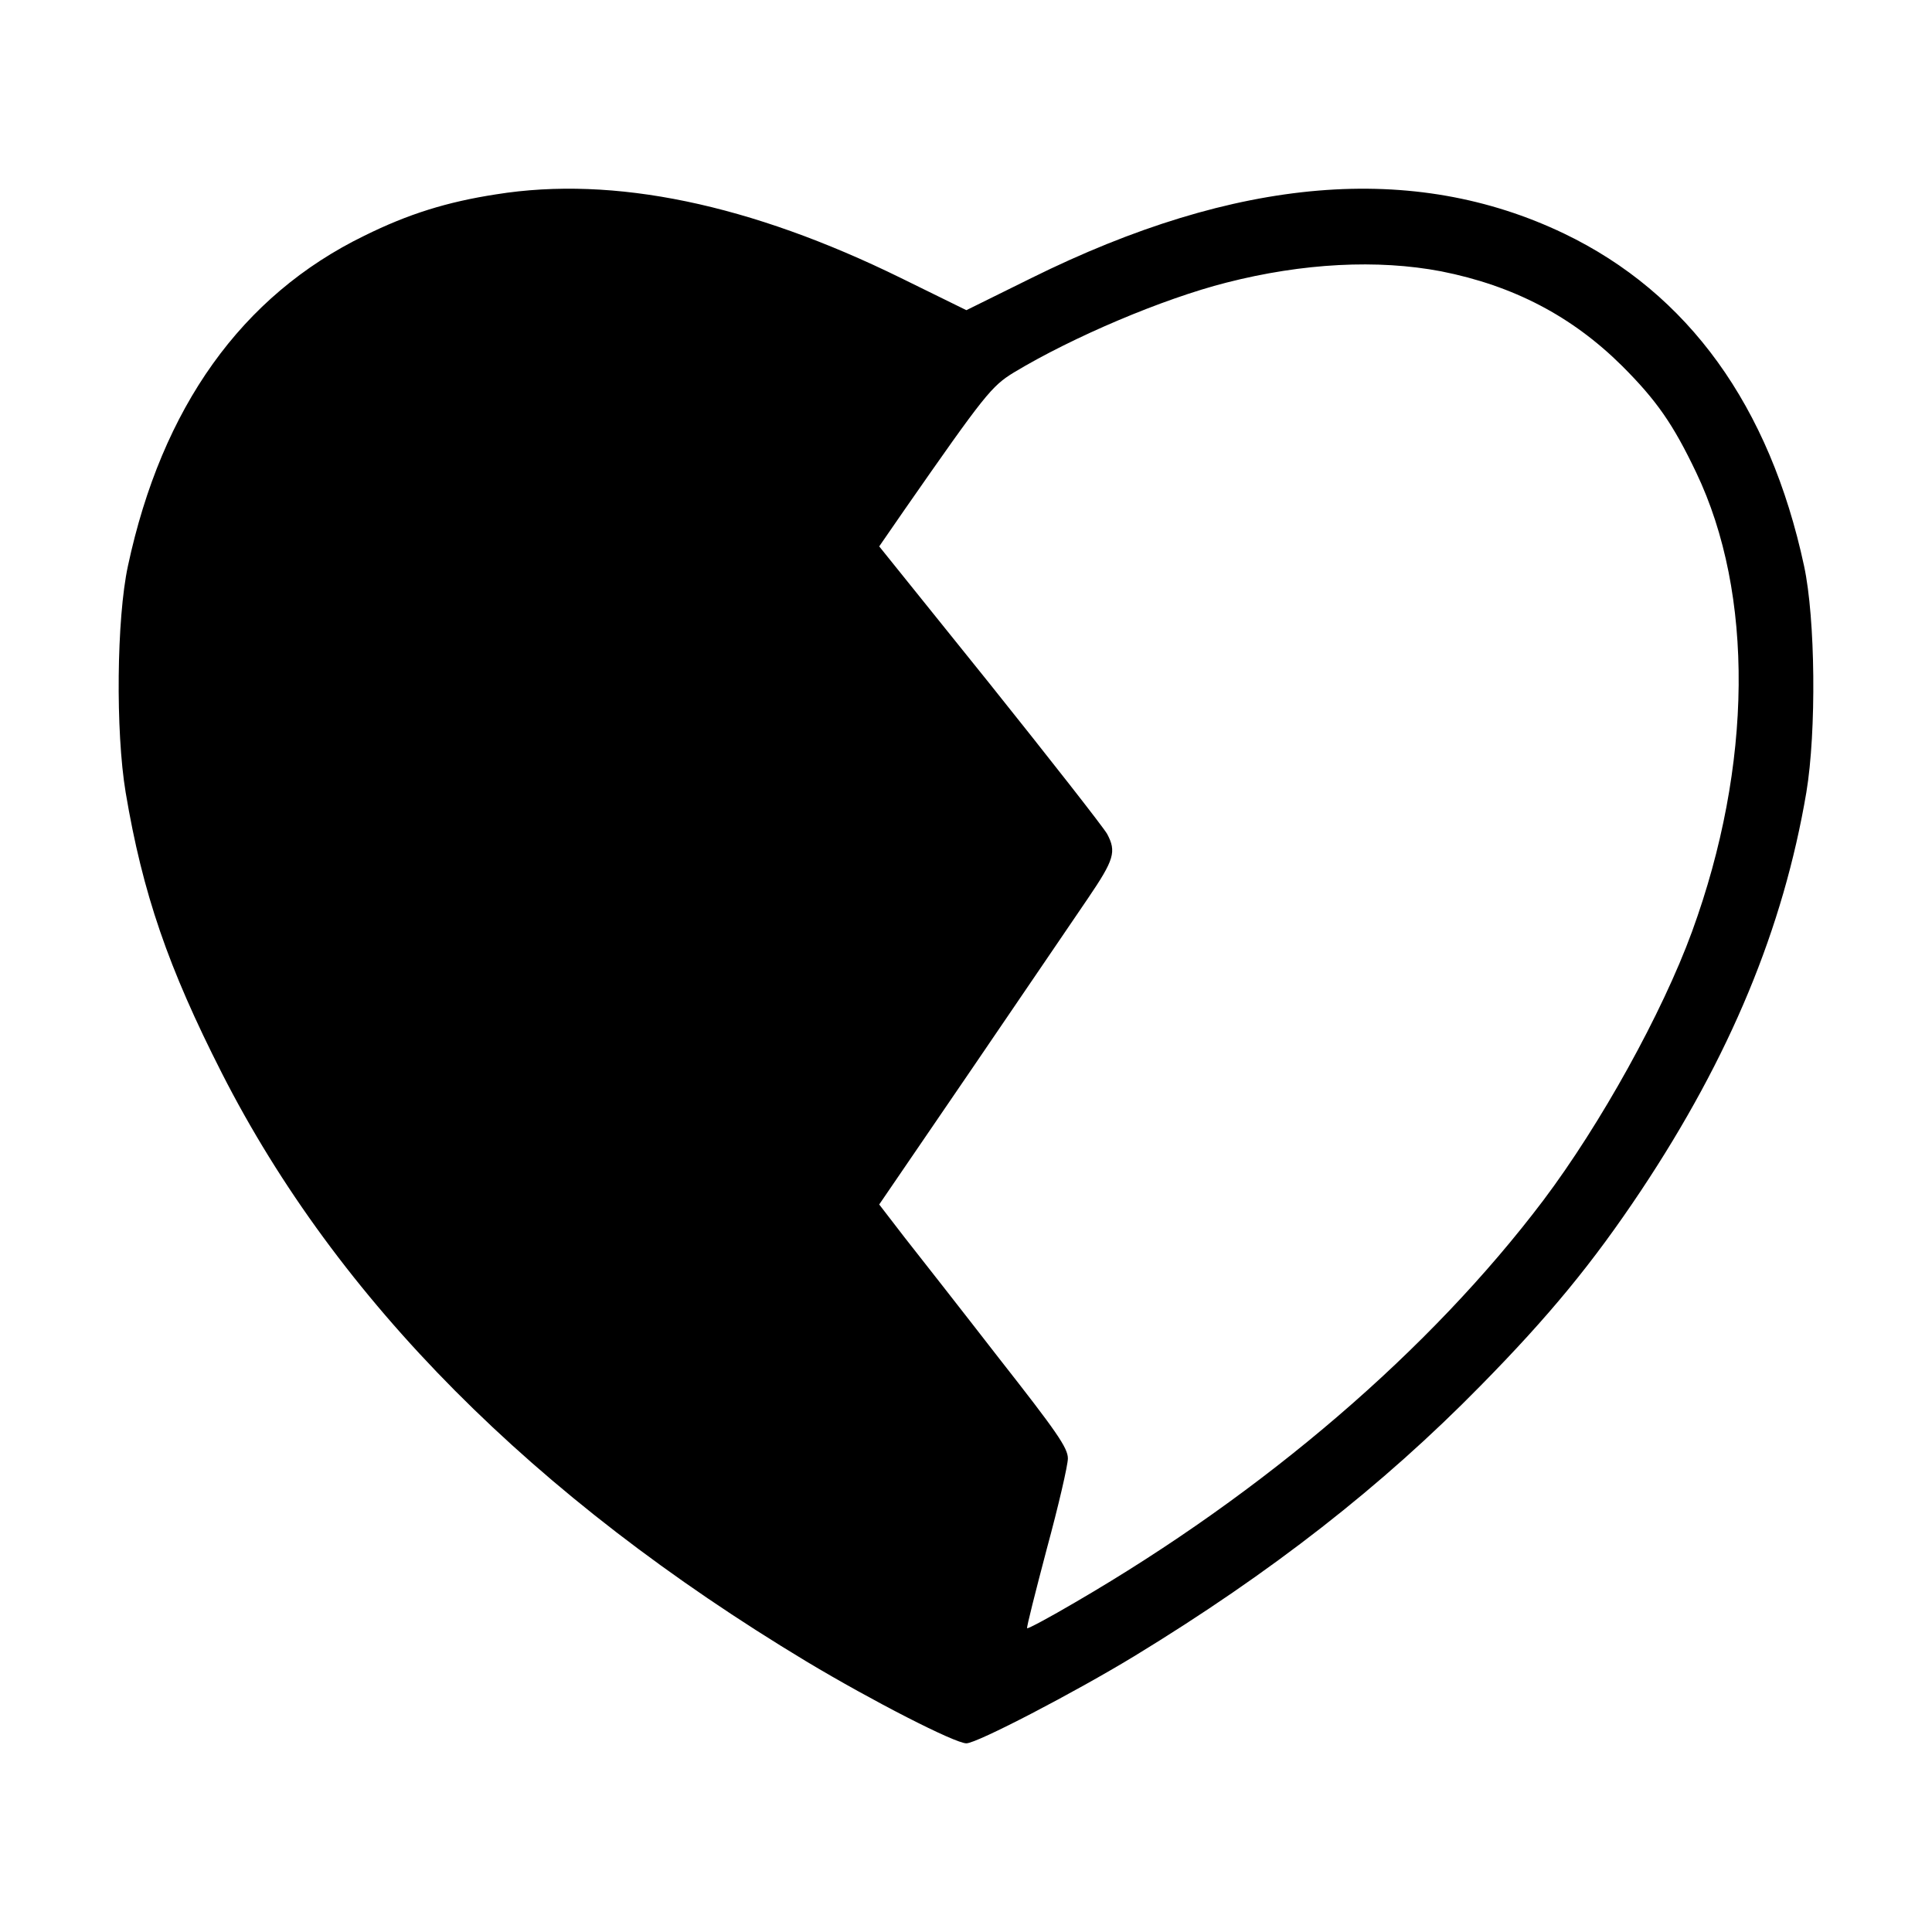 <?xml version="1.0" standalone="no"?>
<!DOCTYPE svg PUBLIC "-//W3C//DTD SVG 20010904//EN"
 "http://www.w3.org/TR/2001/REC-SVG-20010904/DTD/svg10.dtd">
<svg version="1.0" xmlns="http://www.w3.org/2000/svg"
 width="512pt" height="512pt" viewBox="0 0 512 512"
 preserveAspectRatio="xMidYMid meet">

<g transform="translate(0,512) scale(0.1,-0.1)"
fill="#000000" stroke="none">
<path d="M1315 4605 c-130 -20 -233 -52 -350 -110 -324 -158 -536 -454 -626
-875 -30 -139 -33 -438 -6 -600 45 -268 113 -465 255 -744 306 -601 825 -1123
1549 -1559 175 -105 394 -217 424 -217 28 0 287 135 445 231 364 222 657 451
917 716 183 186 298 326 426 518 236 355 377 695 438 1055 27 162 24 461 -6
600 -91 424 -307 723 -636 881 -399 191 -867 152 -1412 -118 l-172 -85 -173
85 c-399 196 -761 272 -1073 222z m2504 -204 c192 -38 347 -119 480 -251 91
-91 135 -154 196 -282 154 -322 150 -776 -11 -1217 -79 -216 -242 -510 -394
-712 -300 -397 -738 -773 -1240 -1065 -68 -40 -126 -71 -128 -69 -2 2 22 96
52 210 31 114 56 222 56 240 0 28 -30 71 -183 266 -100 129 -213 273 -250 320
l-67 87 248 363 c136 200 274 402 305 448 70 103 76 124 51 171 -11 19 -152
199 -312 399 l-292 363 67 97 c213 306 231 328 290 364 156 94 394 195 563
238 203 52 401 62 569 30z"/>
</g>
</svg>
